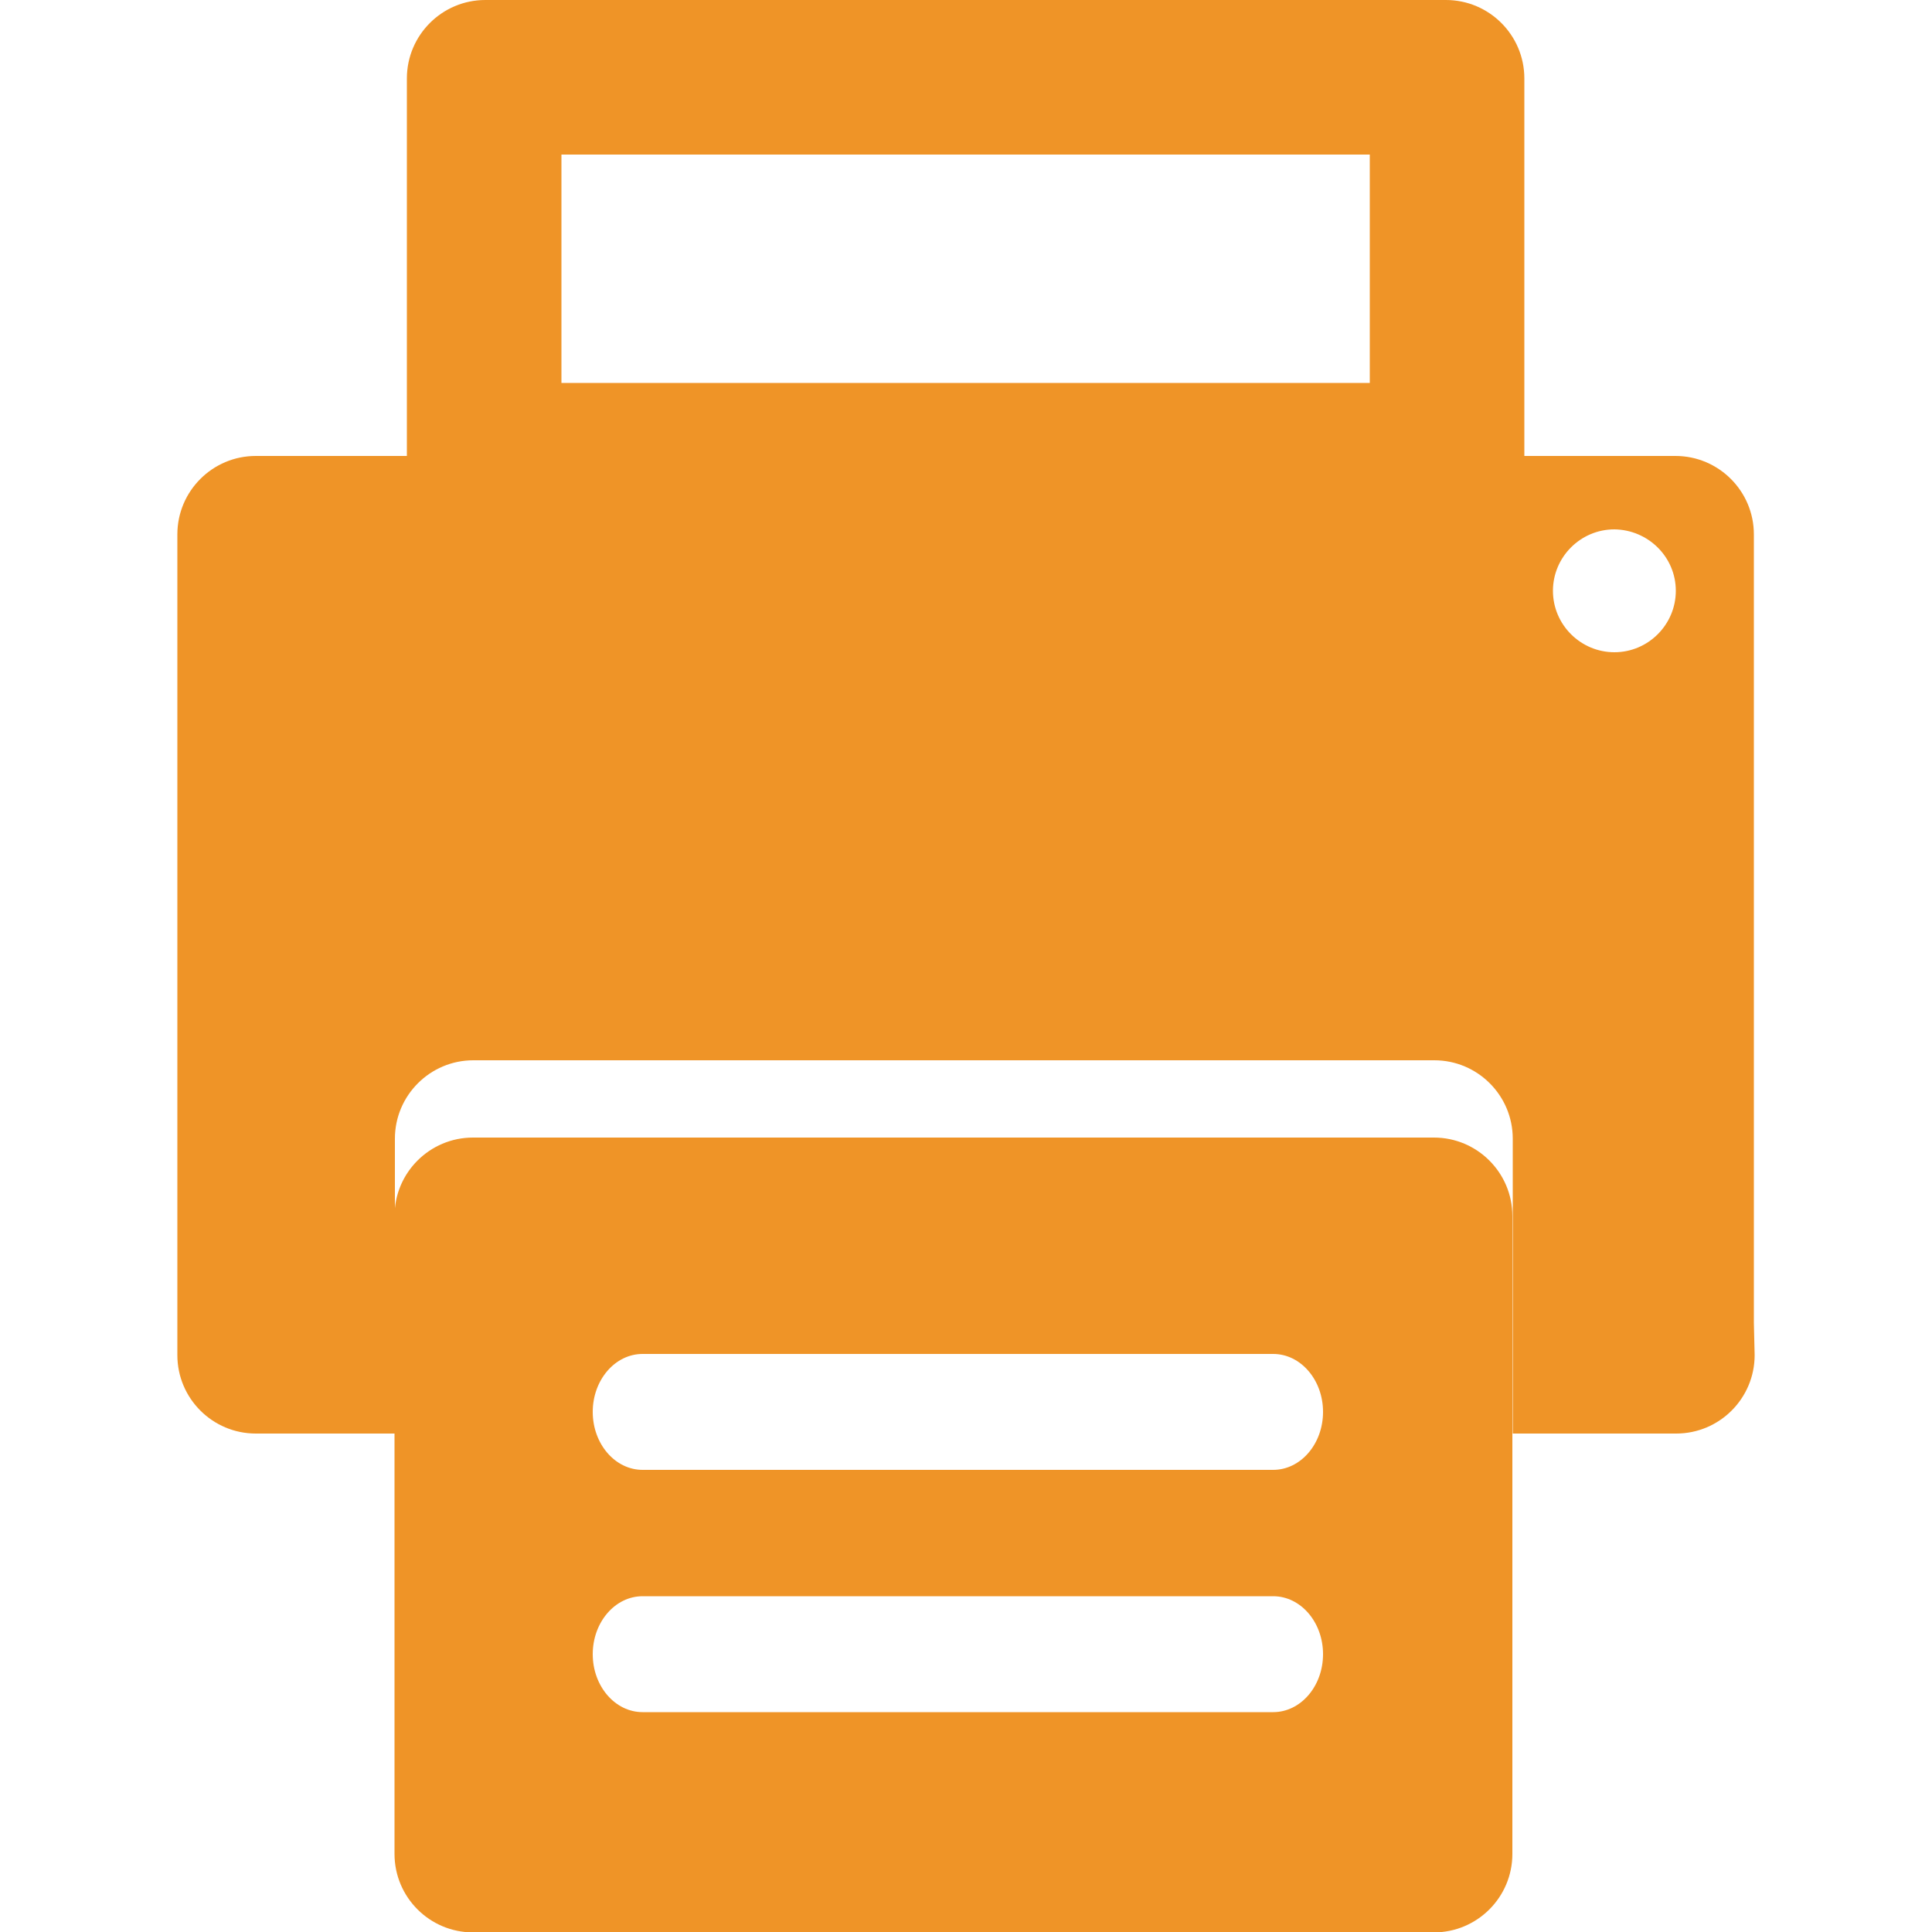 <?xml version="1.0" encoding="utf-8"?>
<!-- Generator: Adobe Illustrator 24.0.0, SVG Export Plug-In . SVG Version: 6.00 Build 0)  -->
<svg version="1.1" id="_x31_" xmlns="http://www.w3.org/2000/svg" xmlns:xlink="http://www.w3.org/1999/xlink" x="0px" y="0px"
	 viewBox="0 0 500 500" style="enable-background:new 0 0 500 500;" xml:space="preserve">
<style type="text/css">
	.st0{fill:#EF9427;}
</style>
<g>
	<path class="st0" d="M371.1,294.4H122.4c-11.2,0-20.3,9.1-20.3,20.3v165.1c0,11.2,9.1,20.3,20.3,20.3h248.7
		c11.2,0,20.3-9.1,20.3-20.3V314.7C391.4,303.5,382.3,294.4,371.1,294.4z M329.5,443.1H166.3c-7.1,0-12.9-6.7-12.9-15
		s5.8-15,12.9-15h163.2c7.1,0,12.9,6.7,12.9,15S336.6,443.1,329.5,443.1z M329.5,380.4H166.3c-7.1,0-12.9-6.7-12.9-15
		s5.8-15,12.9-15h163.2c7.1,0,12.9,6.7,12.9,15C342.4,373.7,336.6,380.4,329.5,380.4z"/>
	<path class="st0" d="M354.5,40v59.1H145.3V40H354.5 M374.2,0H125.6c-11.2,0-20.3,9.1-20.3,20.3v118.9h289.2V20.3
		C394.5,9.1,385.4,0,374.2,0L374.2,0z"/>
	<path class="st0" d="M453.9,342.3v-204c0-11.2-9.1-20.3-20.3-20.3H66.2c-11.2,0-20.3,9.1-20.3,20.3v212.4
		c0,11.2,9.1,20.3,20.3,20.3h36v-76.3c0-11.2,9.1-20.3,20.3-20.3h248.7c11.2,0,20.3,9.1,20.3,20.3V371l0,0h42.3
		c11.2,0,20.3-9.1,20.3-20.3L453.9,342.3L453.9,342.3z M417.8,168.8c-8.7,0-15.9-7.1-15.9-15.9c0-8.7,7.1-15.9,15.9-15.9
		c8.7,0.1,15.9,7.1,15.9,15.9C433.7,161.6,426.6,168.8,417.8,168.8z"/>
</g>
</svg>
